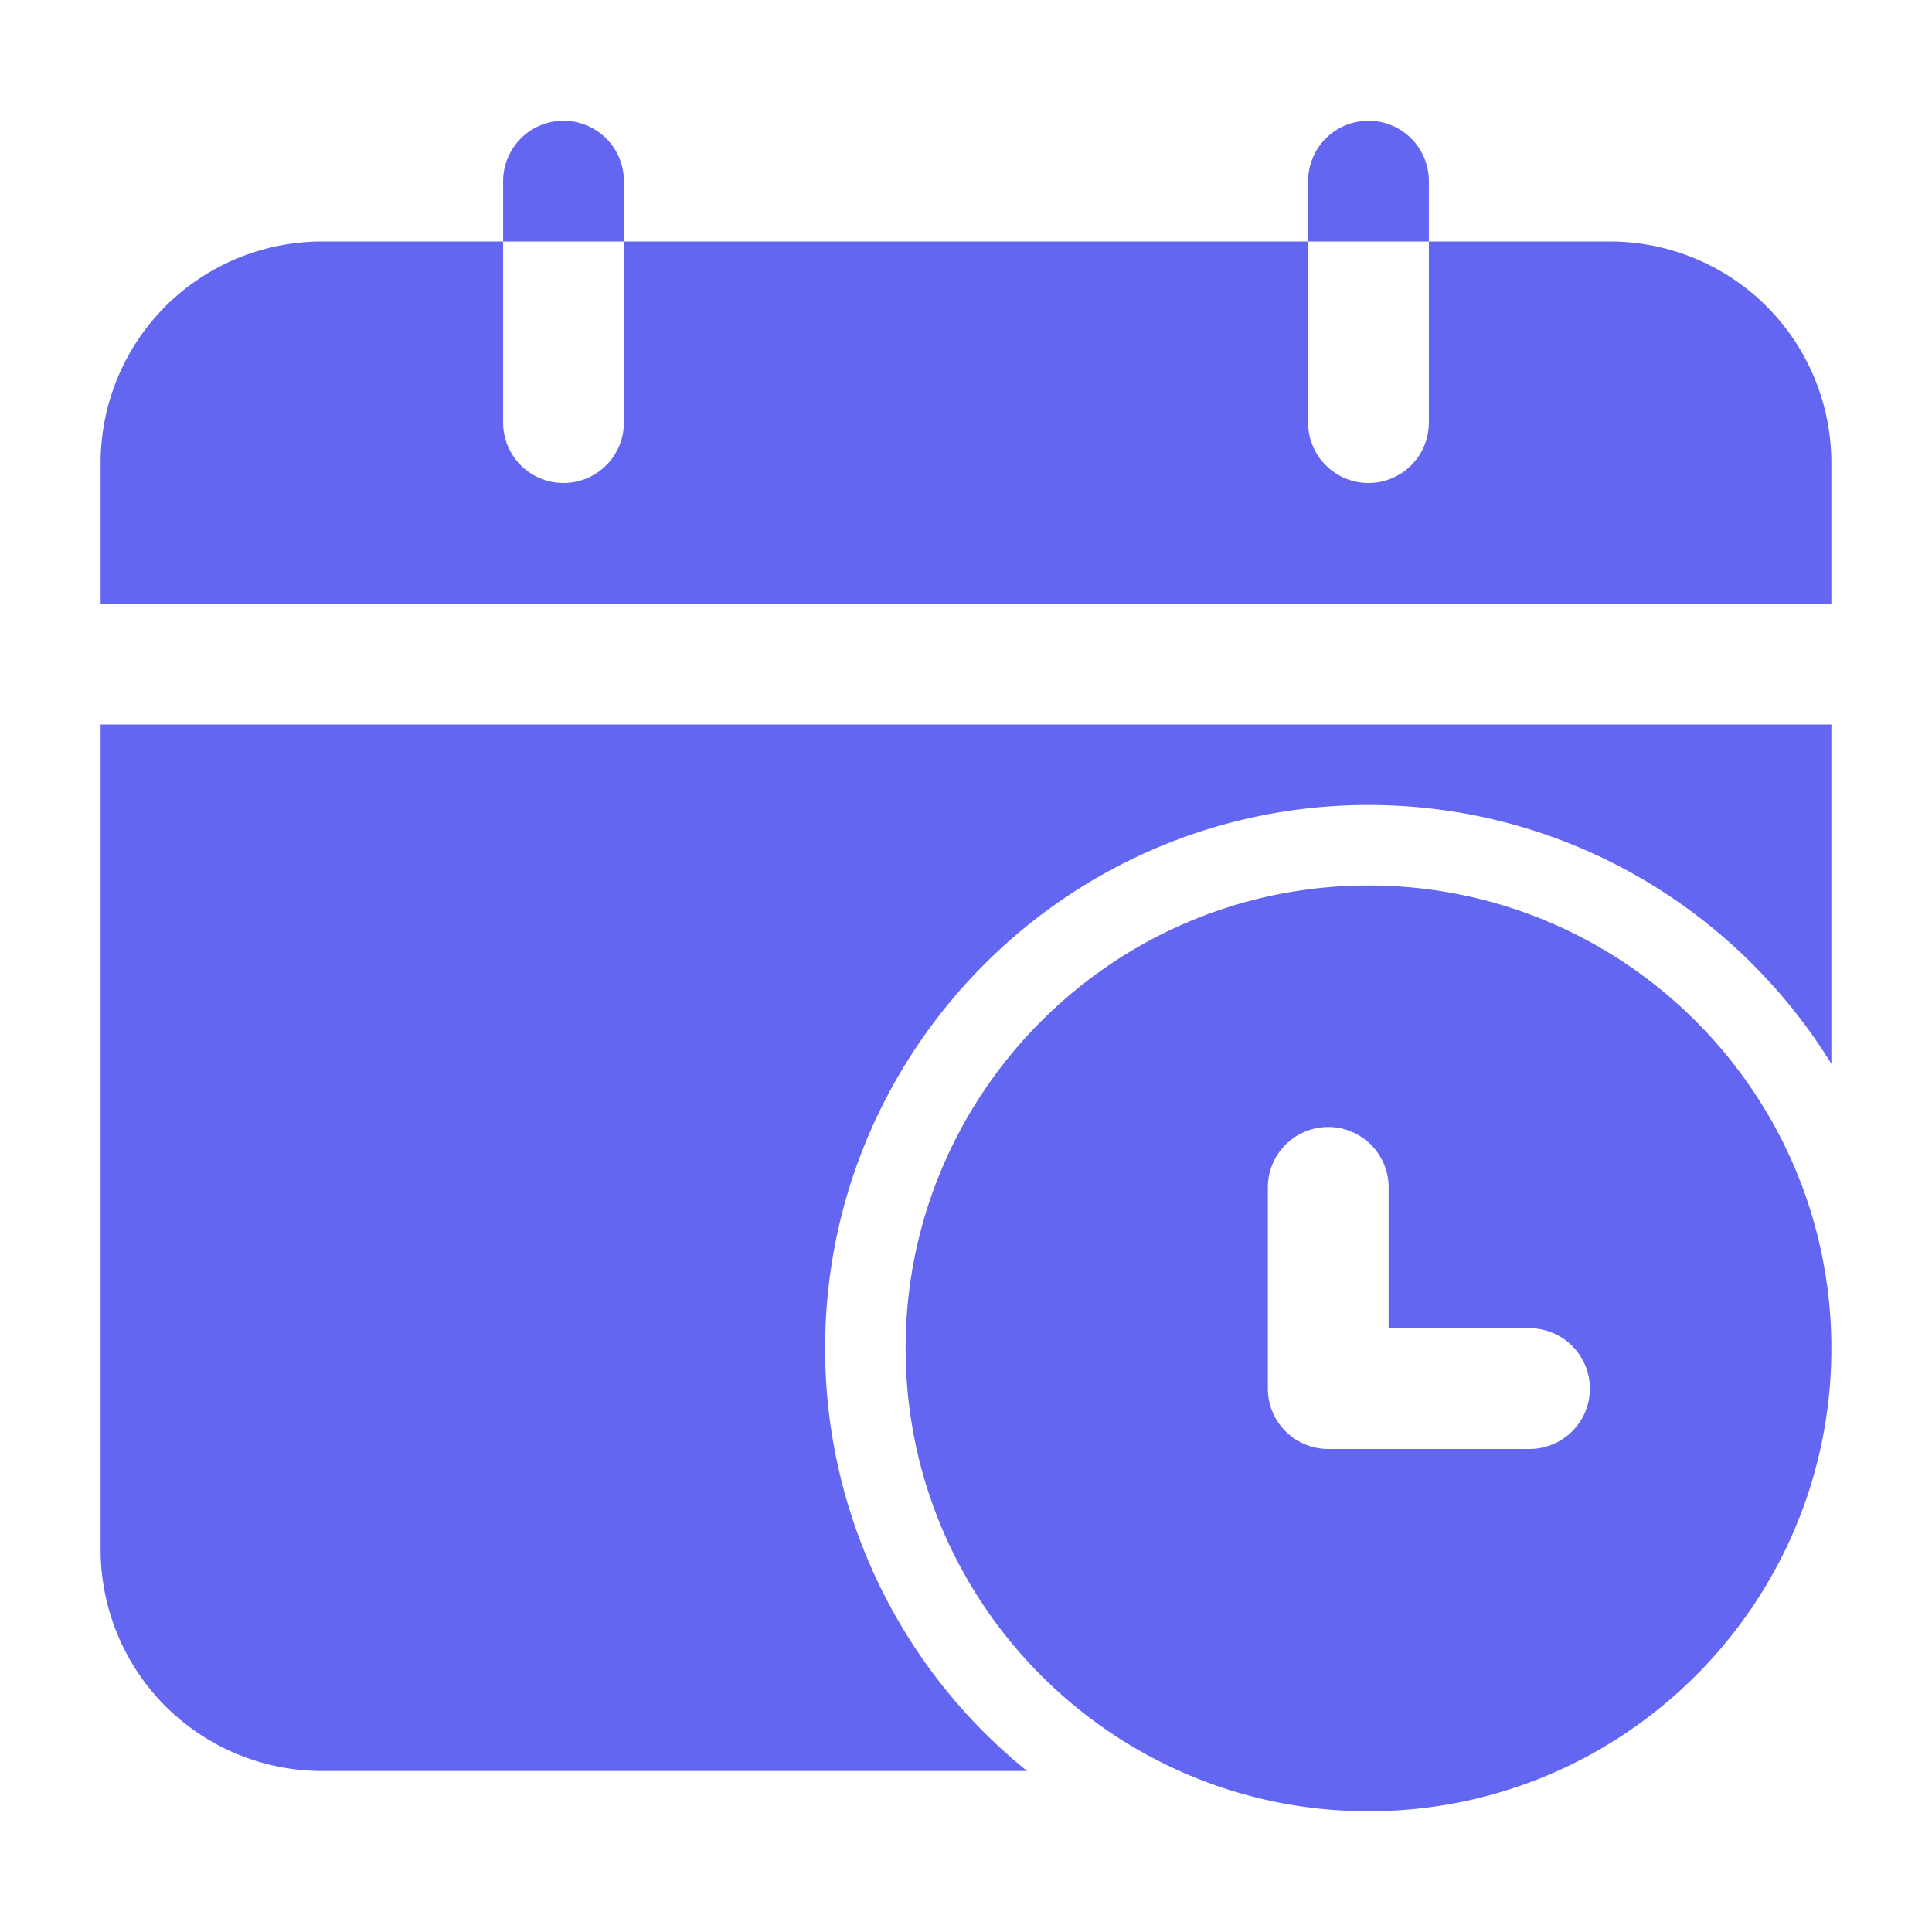 <svg xmlns="http://www.w3.org/2000/svg" width="48" height="48" fill="none"><path fill="#6366F1" fill-rule="evenodd" d="M12.5 6h3V4.5a1.5 1.5 0 0 0-3 0V6Zm20 0h3V4.5a1.5 1.5 0 0 0-3 0V6Zm13 20.43V18h-43v20.5a5.51 5.51 0 0 0 1.61 3.89A5.51 5.51 0 0 0 8 44h17.518A13.479 13.479 0 0 1 20.5 33.5C20.5 26.05 26.55 20 34 20c4.86 0 9.122 2.574 11.5 6.43ZM12.5 6H8a5.51 5.51 0 0 0-3.89 1.61A5.51 5.51 0 0 0 2.5 11.5V15h43v-3.5a5.51 5.51 0 0 0-1.61-3.89A5.51 5.51 0 0 0 40 6h-4.5v4.5a1.5 1.5 0 0 1-3 0V6h-17v4.5a1.5 1.5 0 0 1-3 0V6Z" clip-rule="evenodd"/><path fill="#6366F1" fill-rule="evenodd" d="M34 22c-6.348 0-11.5 5.152-11.5 11.5S27.652 45 34 45s11.5-5.152 11.5-11.5S40.348 22 34 22Zm-2.5 7.5v5A1.5 1.5 0 0 0 33 36h5a1.5 1.5 0 0 0 0-3h-3.5v-3.5a1.5 1.5 0 0 0-3 0Z" clip-rule="evenodd"/></svg>